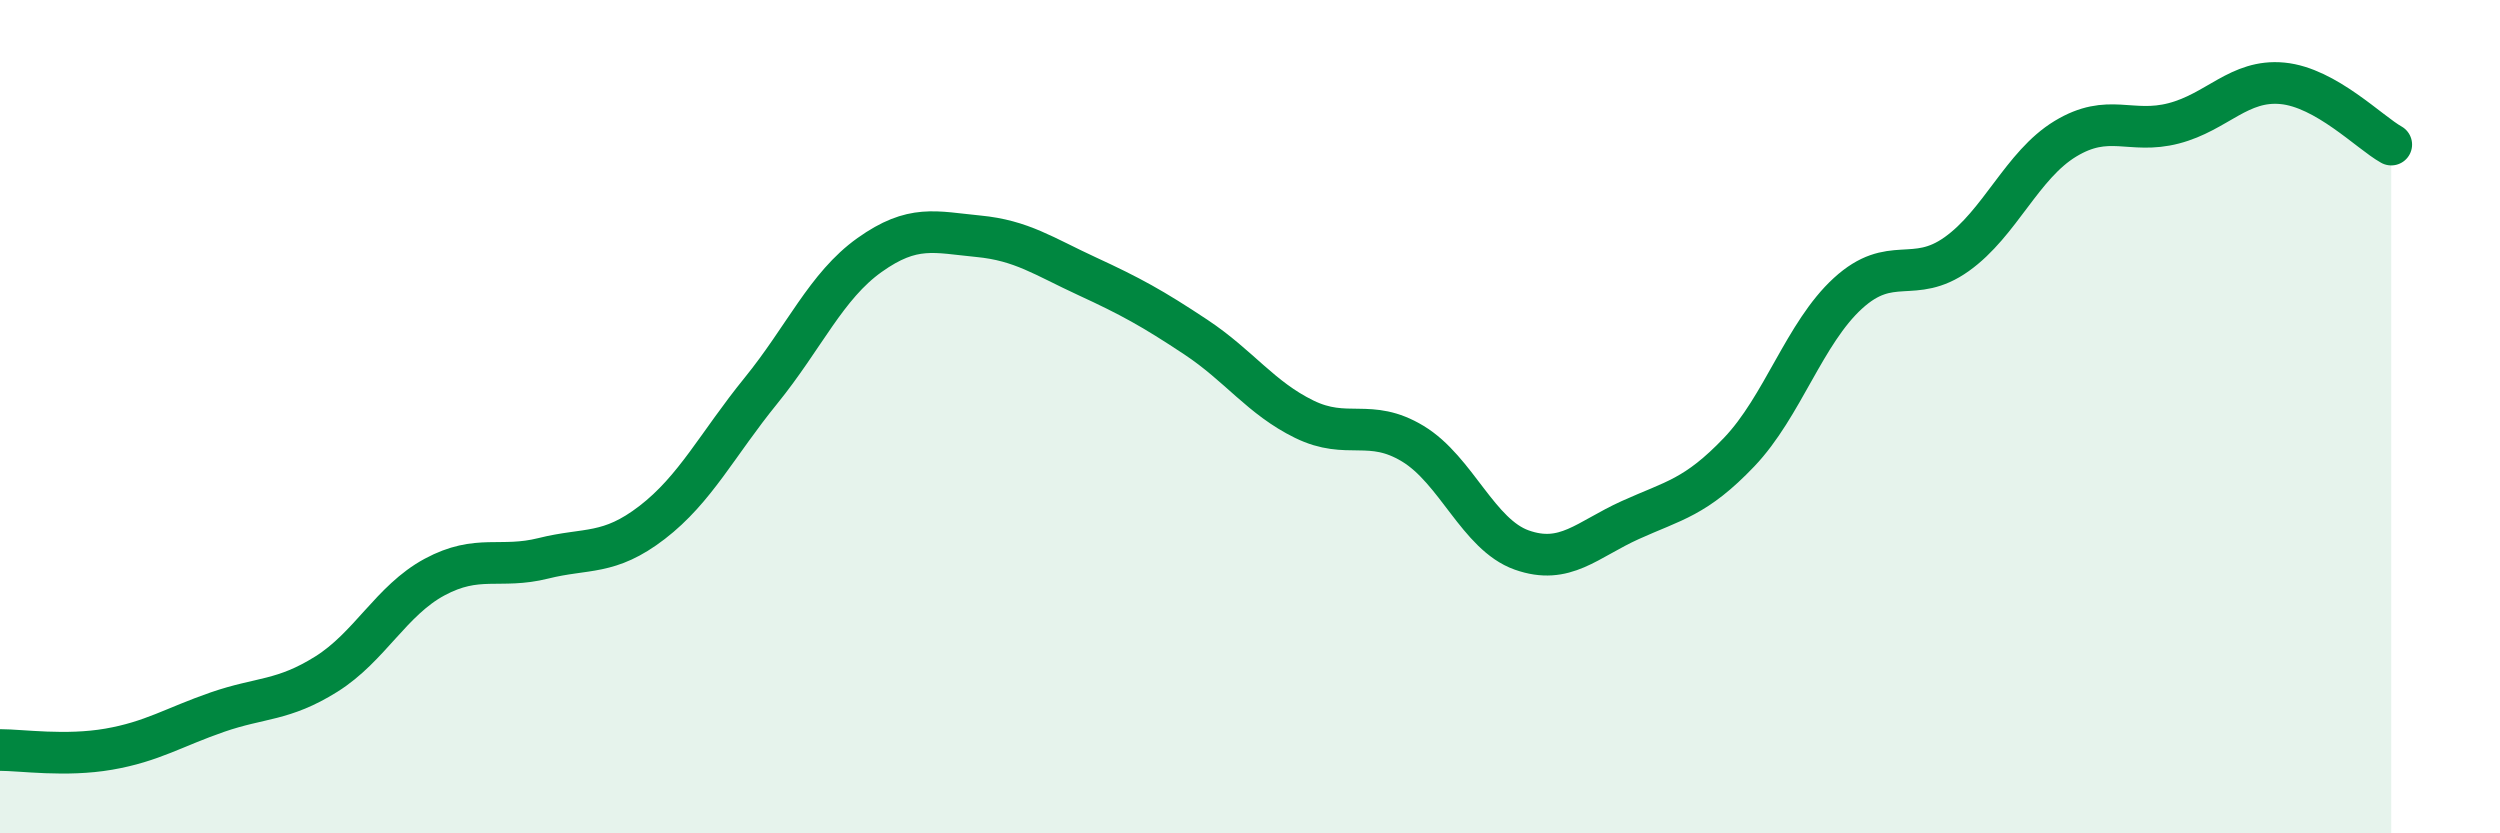 
    <svg width="60" height="20" viewBox="0 0 60 20" xmlns="http://www.w3.org/2000/svg">
      <path
        d="M 0,18 C 0.52,18 1.57,18.16 2.61,17.98 C 3.65,17.8 4.18,17.45 5.22,17.09 C 6.26,16.73 6.79,16.83 7.83,16.18 C 8.87,15.53 9.39,14.41 10.43,13.85 C 11.47,13.29 12,13.66 13.04,13.4 C 14.08,13.14 14.61,13.34 15.65,12.54 C 16.69,11.74 17.22,10.66 18.26,9.38 C 19.3,8.1 19.83,6.86 20.87,6.12 C 21.91,5.38 22.44,5.57 23.48,5.67 C 24.52,5.77 25.05,6.15 26.09,6.63 C 27.13,7.11 27.66,7.4 28.7,8.09 C 29.74,8.78 30.26,9.55 31.3,10.06 C 32.34,10.57 32.87,10.02 33.91,10.65 C 34.95,11.28 35.48,12.83 36.52,13.2 C 37.56,13.57 38.09,12.95 39.13,12.48 C 40.17,12.01 40.7,11.94 41.74,10.85 C 42.78,9.76 43.31,7.99 44.35,7.04 C 45.39,6.09 45.92,6.84 46.96,6.1 C 48,5.36 48.53,3.96 49.57,3.33 C 50.61,2.7 51.13,3.23 52.17,2.96 C 53.21,2.69 53.74,1.9 54.78,2 C 55.82,2.1 56.87,3.18 57.39,3.47L57.39 20L0 20Z"
        fill="#008740"
        opacity="0.1"
        stroke-linecap="round"
        stroke-linejoin="round"
      />
      <path
        d="M 0,18 C 0.52,18 1.57,18.16 2.61,17.98 C 3.65,17.8 4.18,17.45 5.22,17.09 C 6.26,16.73 6.79,16.83 7.83,16.18 C 8.87,15.53 9.39,14.41 10.43,13.85 C 11.47,13.29 12,13.66 13.04,13.4 C 14.08,13.14 14.61,13.34 15.65,12.54 C 16.69,11.74 17.22,10.66 18.26,9.38 C 19.3,8.1 19.83,6.86 20.87,6.12 C 21.91,5.38 22.44,5.57 23.48,5.67 C 24.52,5.77 25.05,6.15 26.09,6.63 C 27.13,7.11 27.66,7.4 28.7,8.09 C 29.74,8.78 30.26,9.55 31.3,10.06 C 32.34,10.57 32.87,10.02 33.91,10.65 C 34.95,11.28 35.48,12.83 36.52,13.2 C 37.56,13.57 38.09,12.95 39.13,12.48 C 40.17,12.01 40.7,11.94 41.74,10.85 C 42.78,9.76 43.31,7.99 44.35,7.04 C 45.39,6.09 45.92,6.84 46.96,6.1 C 48,5.36 48.53,3.96 49.57,3.33 C 50.61,2.7 51.13,3.23 52.17,2.96 C 53.21,2.69 53.74,1.9 54.78,2 C 55.82,2.1 56.87,3.18 57.39,3.47"
        stroke="#008740"
        stroke-width="1"
        fill="none"
        stroke-linecap="round"
        stroke-linejoin="round"
      />
    </svg>
  
